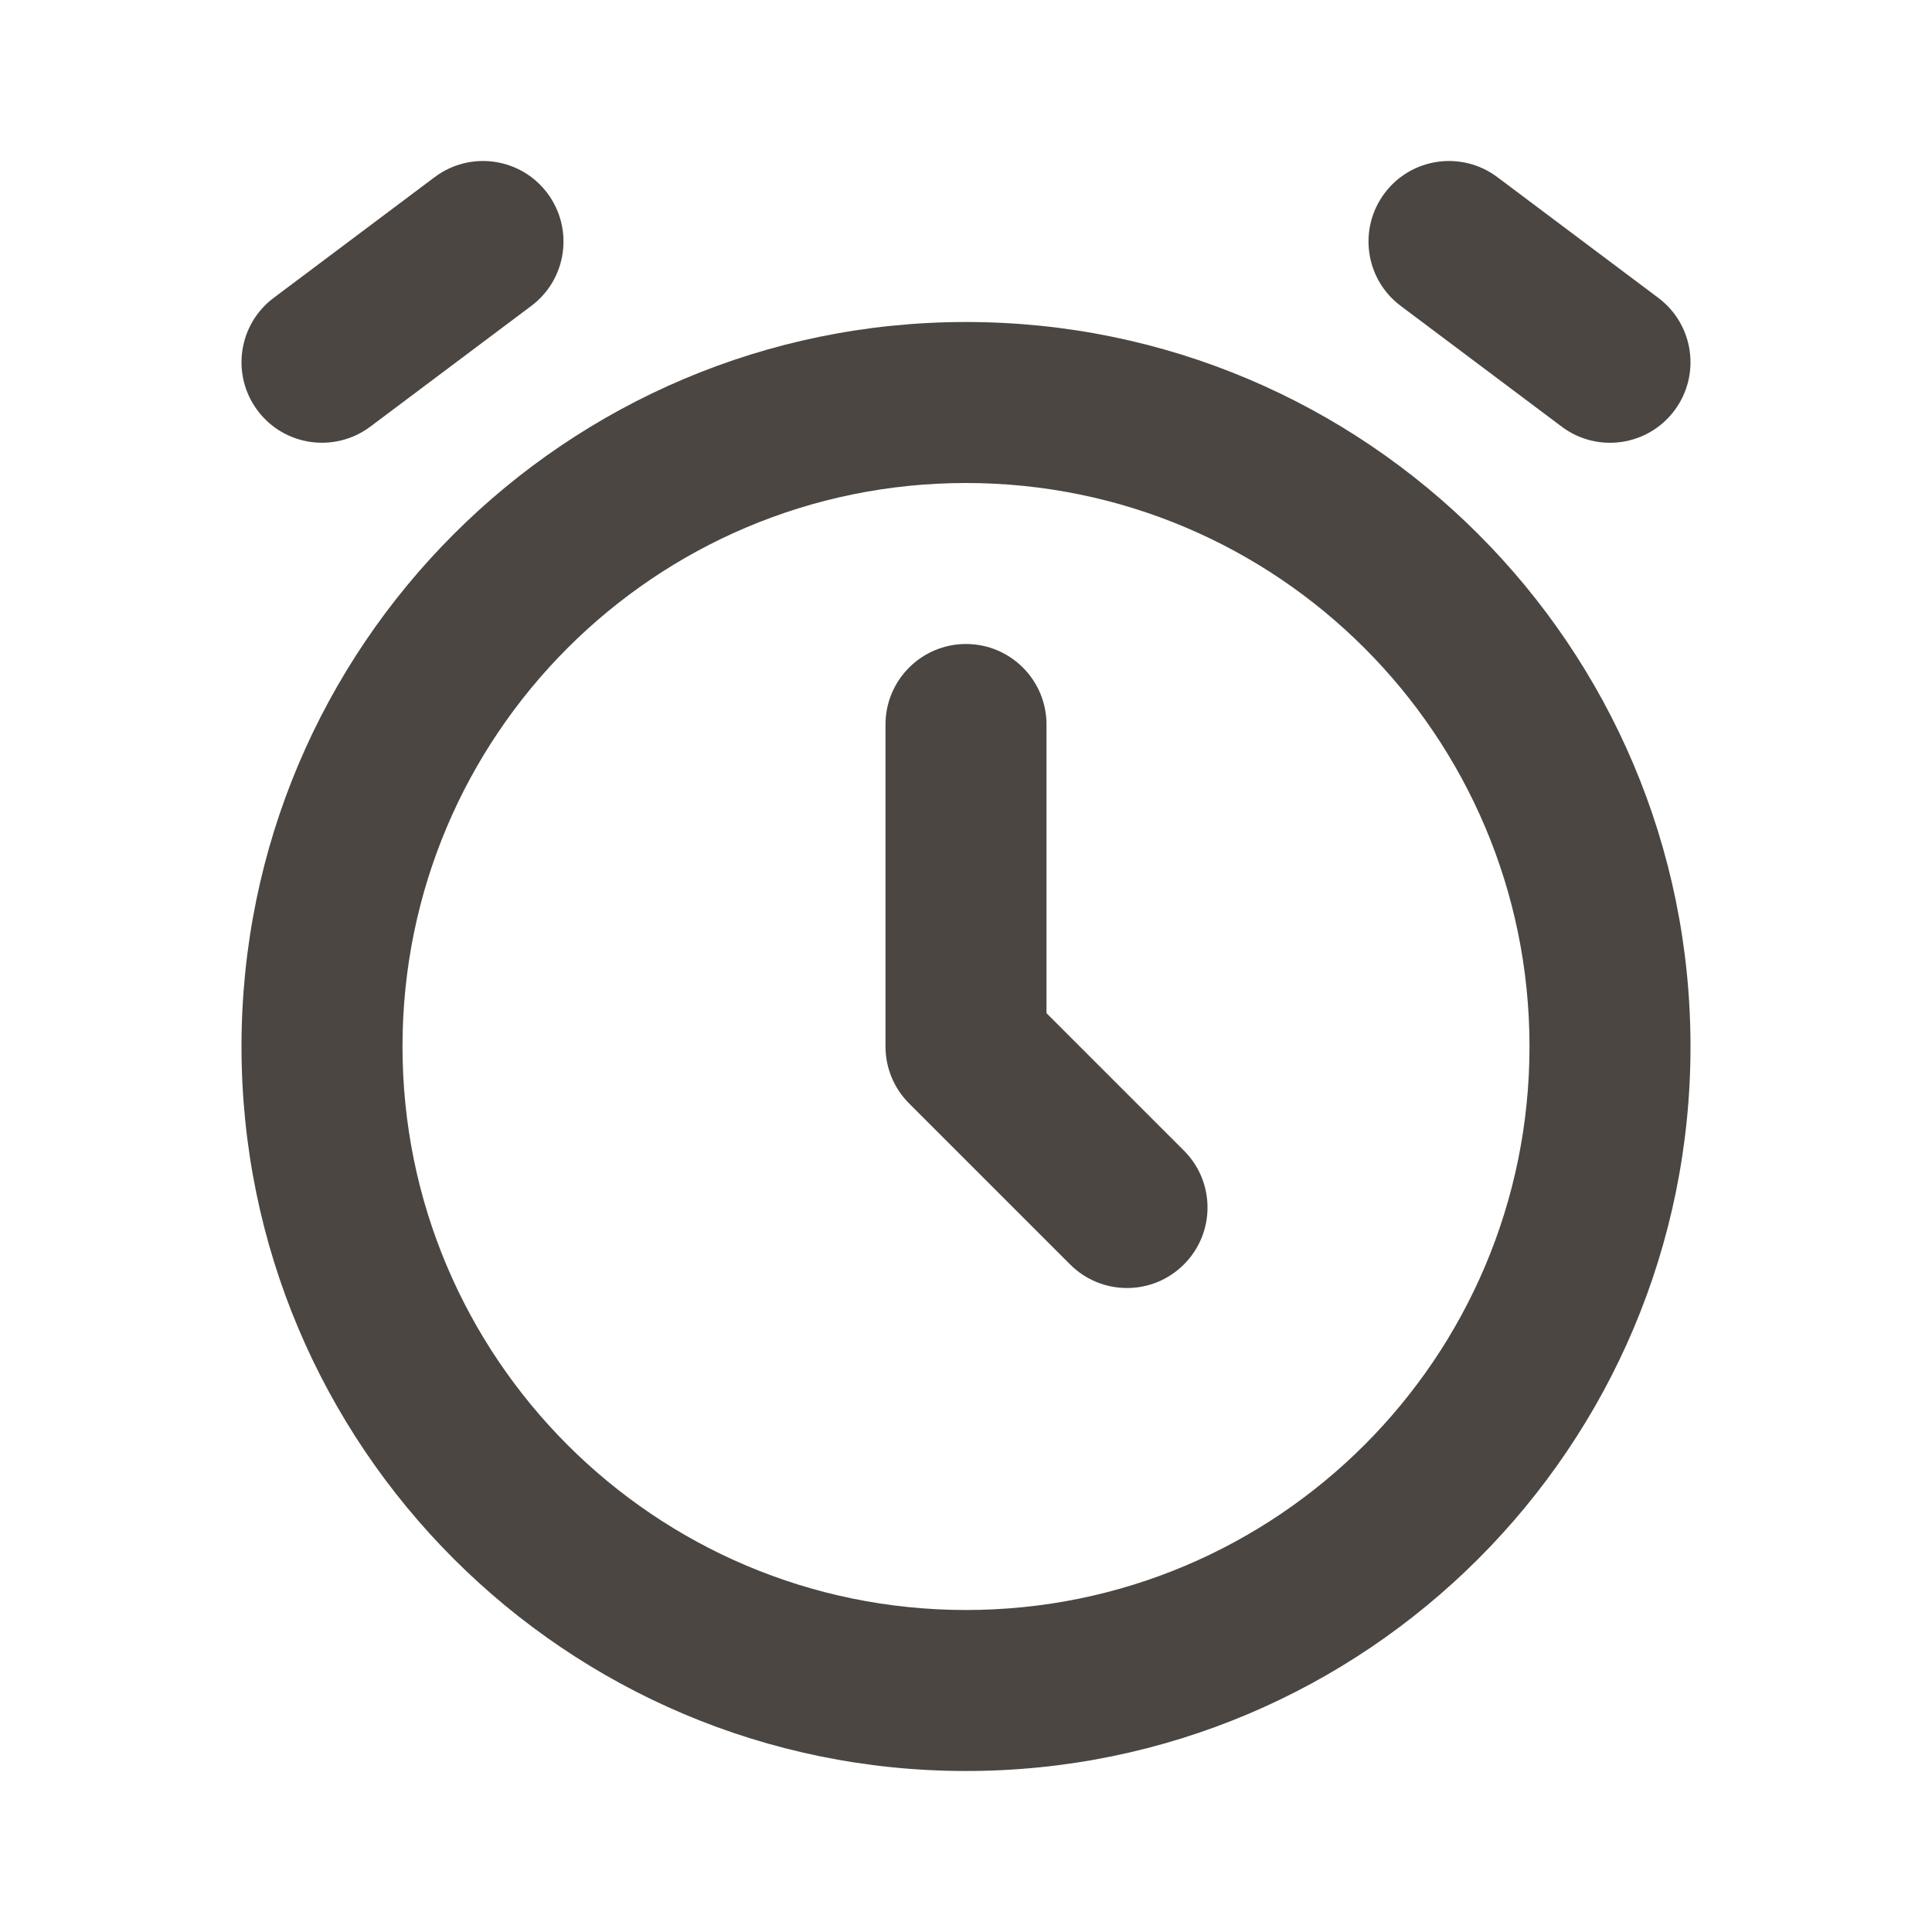 <svg width="24" height="24" viewBox="0 0 24 24" fill="none" xmlns="http://www.w3.org/2000/svg">
<path fill-rule="evenodd" clip-rule="evenodd" d="M12 6C8.134 6 5 9.134 5 13C5 16.866 8.134 20 12 20C15.866 20 19 16.866 19 13C19 9.134 15.866 6 12 6ZM3 13C3 8.029 7.029 4 12 4C16.971 4 21 8.029 21 13C21 17.971 16.971 22 12 22C7.029 22 3 17.971 3 13Z" fill="#4B4641"/>
<path fill-rule="evenodd" clip-rule="evenodd" d="M12 8C12.552 8 13 8.448 13 9V12.586L14.707 14.293C15.098 14.683 15.098 15.317 14.707 15.707C14.317 16.098 13.683 16.098 13.293 15.707L11.293 13.707C11.105 13.52 11 13.265 11 13V9C11 8.448 11.448 8 12 8Z" fill="#4B4641"/>
<path d="M4.6 5.3C4.158 5.631 3.531 5.542 3.2 5.1C2.869 4.658 2.958 4.031 3.4 3.7L5.4 2.2C5.842 1.869 6.469 1.958 6.8 2.4C7.131 2.842 7.042 3.469 6.6 3.8L4.6 5.3Z" fill="#4B4641"/>
<path d="M18.6 2.2C18.158 1.869 17.531 1.958 17.2 2.4C16.869 2.842 16.958 3.469 17.4 3.8L19.4 5.3C19.842 5.632 20.469 5.542 20.8 5.1C21.131 4.658 21.042 4.032 20.6 3.7L18.6 2.2Z" fill="#4B4641"/>
</svg>
